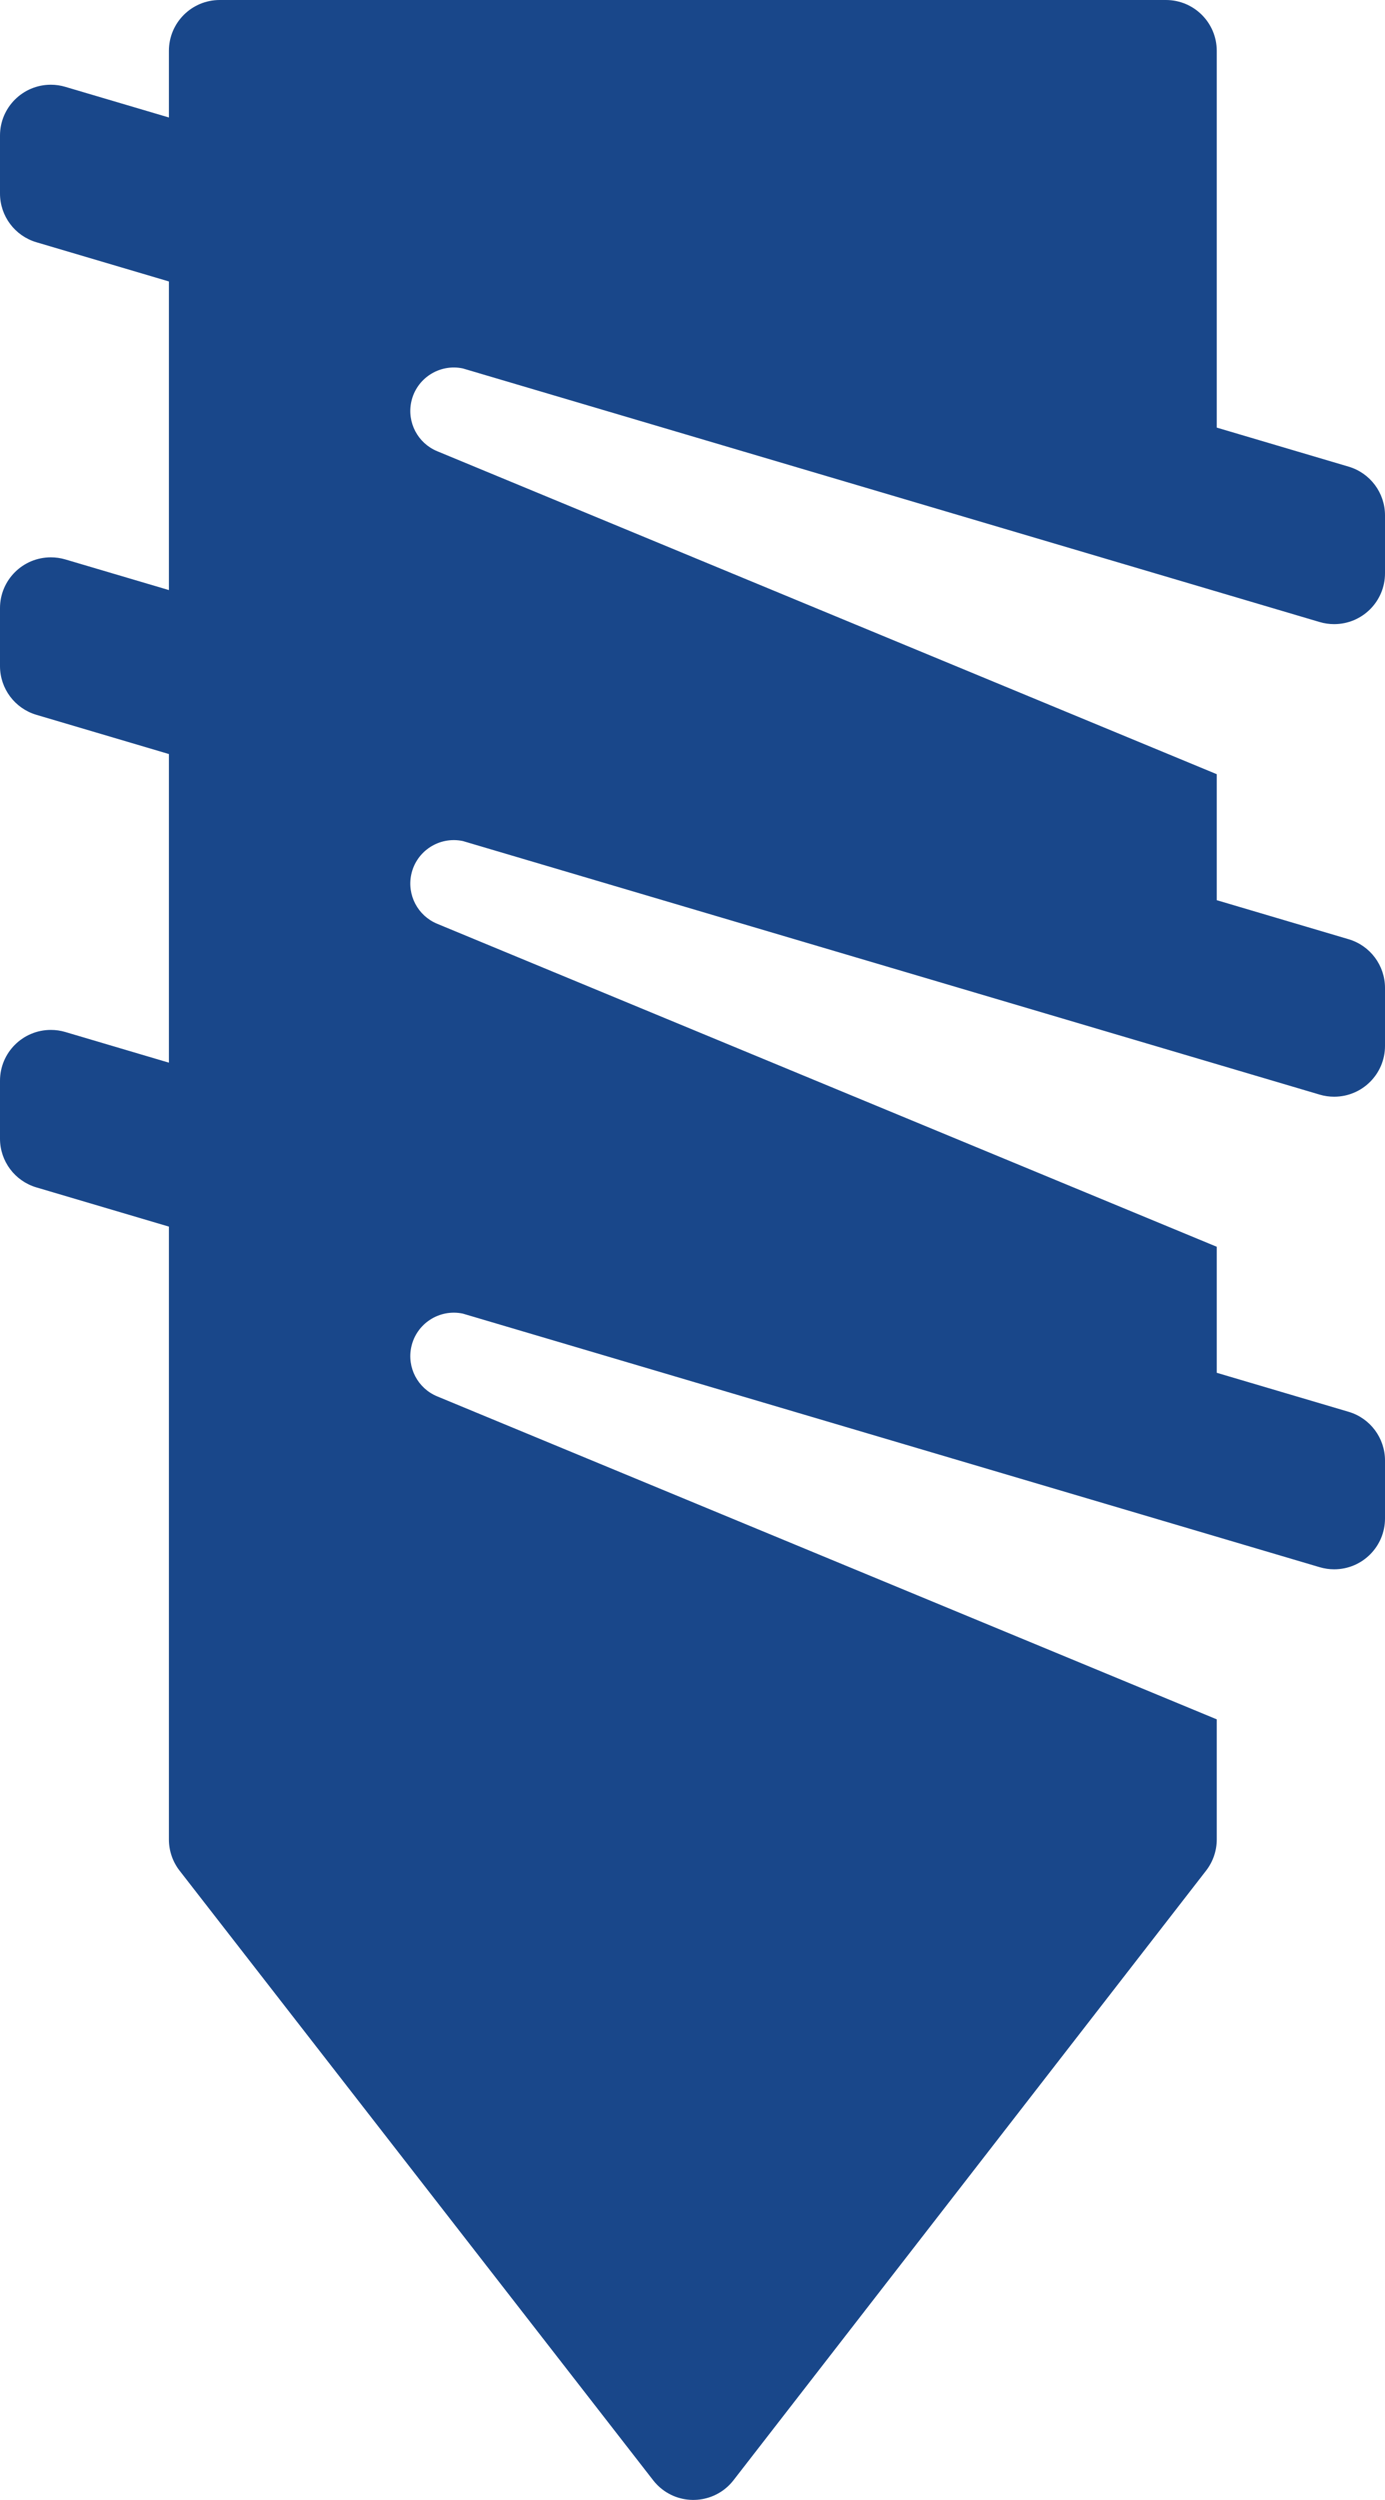 <?xml version="1.0" encoding="UTF-8"?>
<svg width="46px" height="83px" viewBox="0 0 46 83" version="1.1" xmlns="http://www.w3.org/2000/svg" xmlns:xlink="http://www.w3.org/1999/xlink">
    <!-- Generator: Sketch 46.2 (44496) - http://www.bohemiancoding.com/sketch -->
    <title>Drill Bit</title>
    <desc>Created with Sketch.</desc>
    <defs></defs>
    <g id="03-Templates" stroke="none" stroke-width="1" fill="none" fill-rule="evenodd">
        <g id="Company-History-Template-Copy" transform="translate(-570, -2816)" fill="#19478A">
            <path d="M610.412,2873.084 L610.412,2877.074 C610.412,2877.448 610.287,2877.811 610.058,2878.107 L594.362,2898.346 C593.791,2899.083 592.73,2899.217 591.993,2898.647 C591.881,2898.56 591.78,2898.459 591.693,2898.347 L575.964,2878.107 C575.735,2877.812 575.61,2877.448 575.61,2877.073 L575.61,2856.725 L571.209,2855.423 C570.492,2855.211 570,2854.553 570,2853.806 L570,2851.881 C570,2850.949 570.756,2850.194 571.689,2850.194 C571.851,2850.194 572.012,2850.217 572.168,2850.263 L575.61,2851.282 L575.61,2841.035 L571.209,2839.733 C570.492,2839.521 570,2838.863 570,2838.116 L570,2836.19 C570,2835.259 570.756,2834.504 571.689,2834.504 C571.851,2834.504 572.012,2834.527 572.168,2834.573 L575.61,2835.591 L575.61,2825.345 L571.209,2824.043 C570.492,2823.831 570,2823.173 570,2822.425 L570,2820.5 C570,2819.569 570.756,2818.813 571.689,2818.813 C571.851,2818.813 572.012,2818.837 572.168,2818.883 L575.61,2819.901 L575.61,2817.687 C575.61,2816.755 576.366,2816 577.298,2816 L608.723,2816 C609.656,2816 610.412,2816.755 610.412,2817.687 L610.412,2830.197 L614.791,2831.493 C615.508,2831.705 616,2832.363 616,2833.11 L616,2835.035 C616,2835.967 615.244,2836.722 614.311,2836.722 C614.149,2836.722 613.988,2836.699 613.832,2836.653 L585.374,2828.233 C584.593,2828.067 583.825,2828.565 583.659,2829.345 C583.514,2830.026 583.876,2830.713 584.519,2830.98 L610.412,2841.704 L610.412,2845.887 L614.791,2847.183 C615.508,2847.395 616,2848.053 616,2848.8 L616,2850.726 C616,2851.657 615.244,2852.412 614.311,2852.412 C614.149,2852.412 613.988,2852.389 613.832,2852.343 L585.374,2843.924 C584.593,2843.758 583.825,2844.255 583.659,2845.035 C583.514,2845.716 583.876,2846.403 584.519,2846.67 L610.412,2857.394 L610.412,2861.578 L614.791,2862.873 C615.508,2863.085 616,2863.743 616,2864.491 L616,2866.416 C616,2867.347 615.244,2868.103 614.311,2868.103 C614.149,2868.103 613.988,2868.079 613.832,2868.033 L585.374,2859.614 C584.593,2859.448 583.825,2859.946 583.659,2860.726 C583.514,2861.406 583.876,2862.094 584.519,2862.36 L610.412,2873.084 Z" id="Drill-Bit"></path>
        </g>
    </g>
</svg>